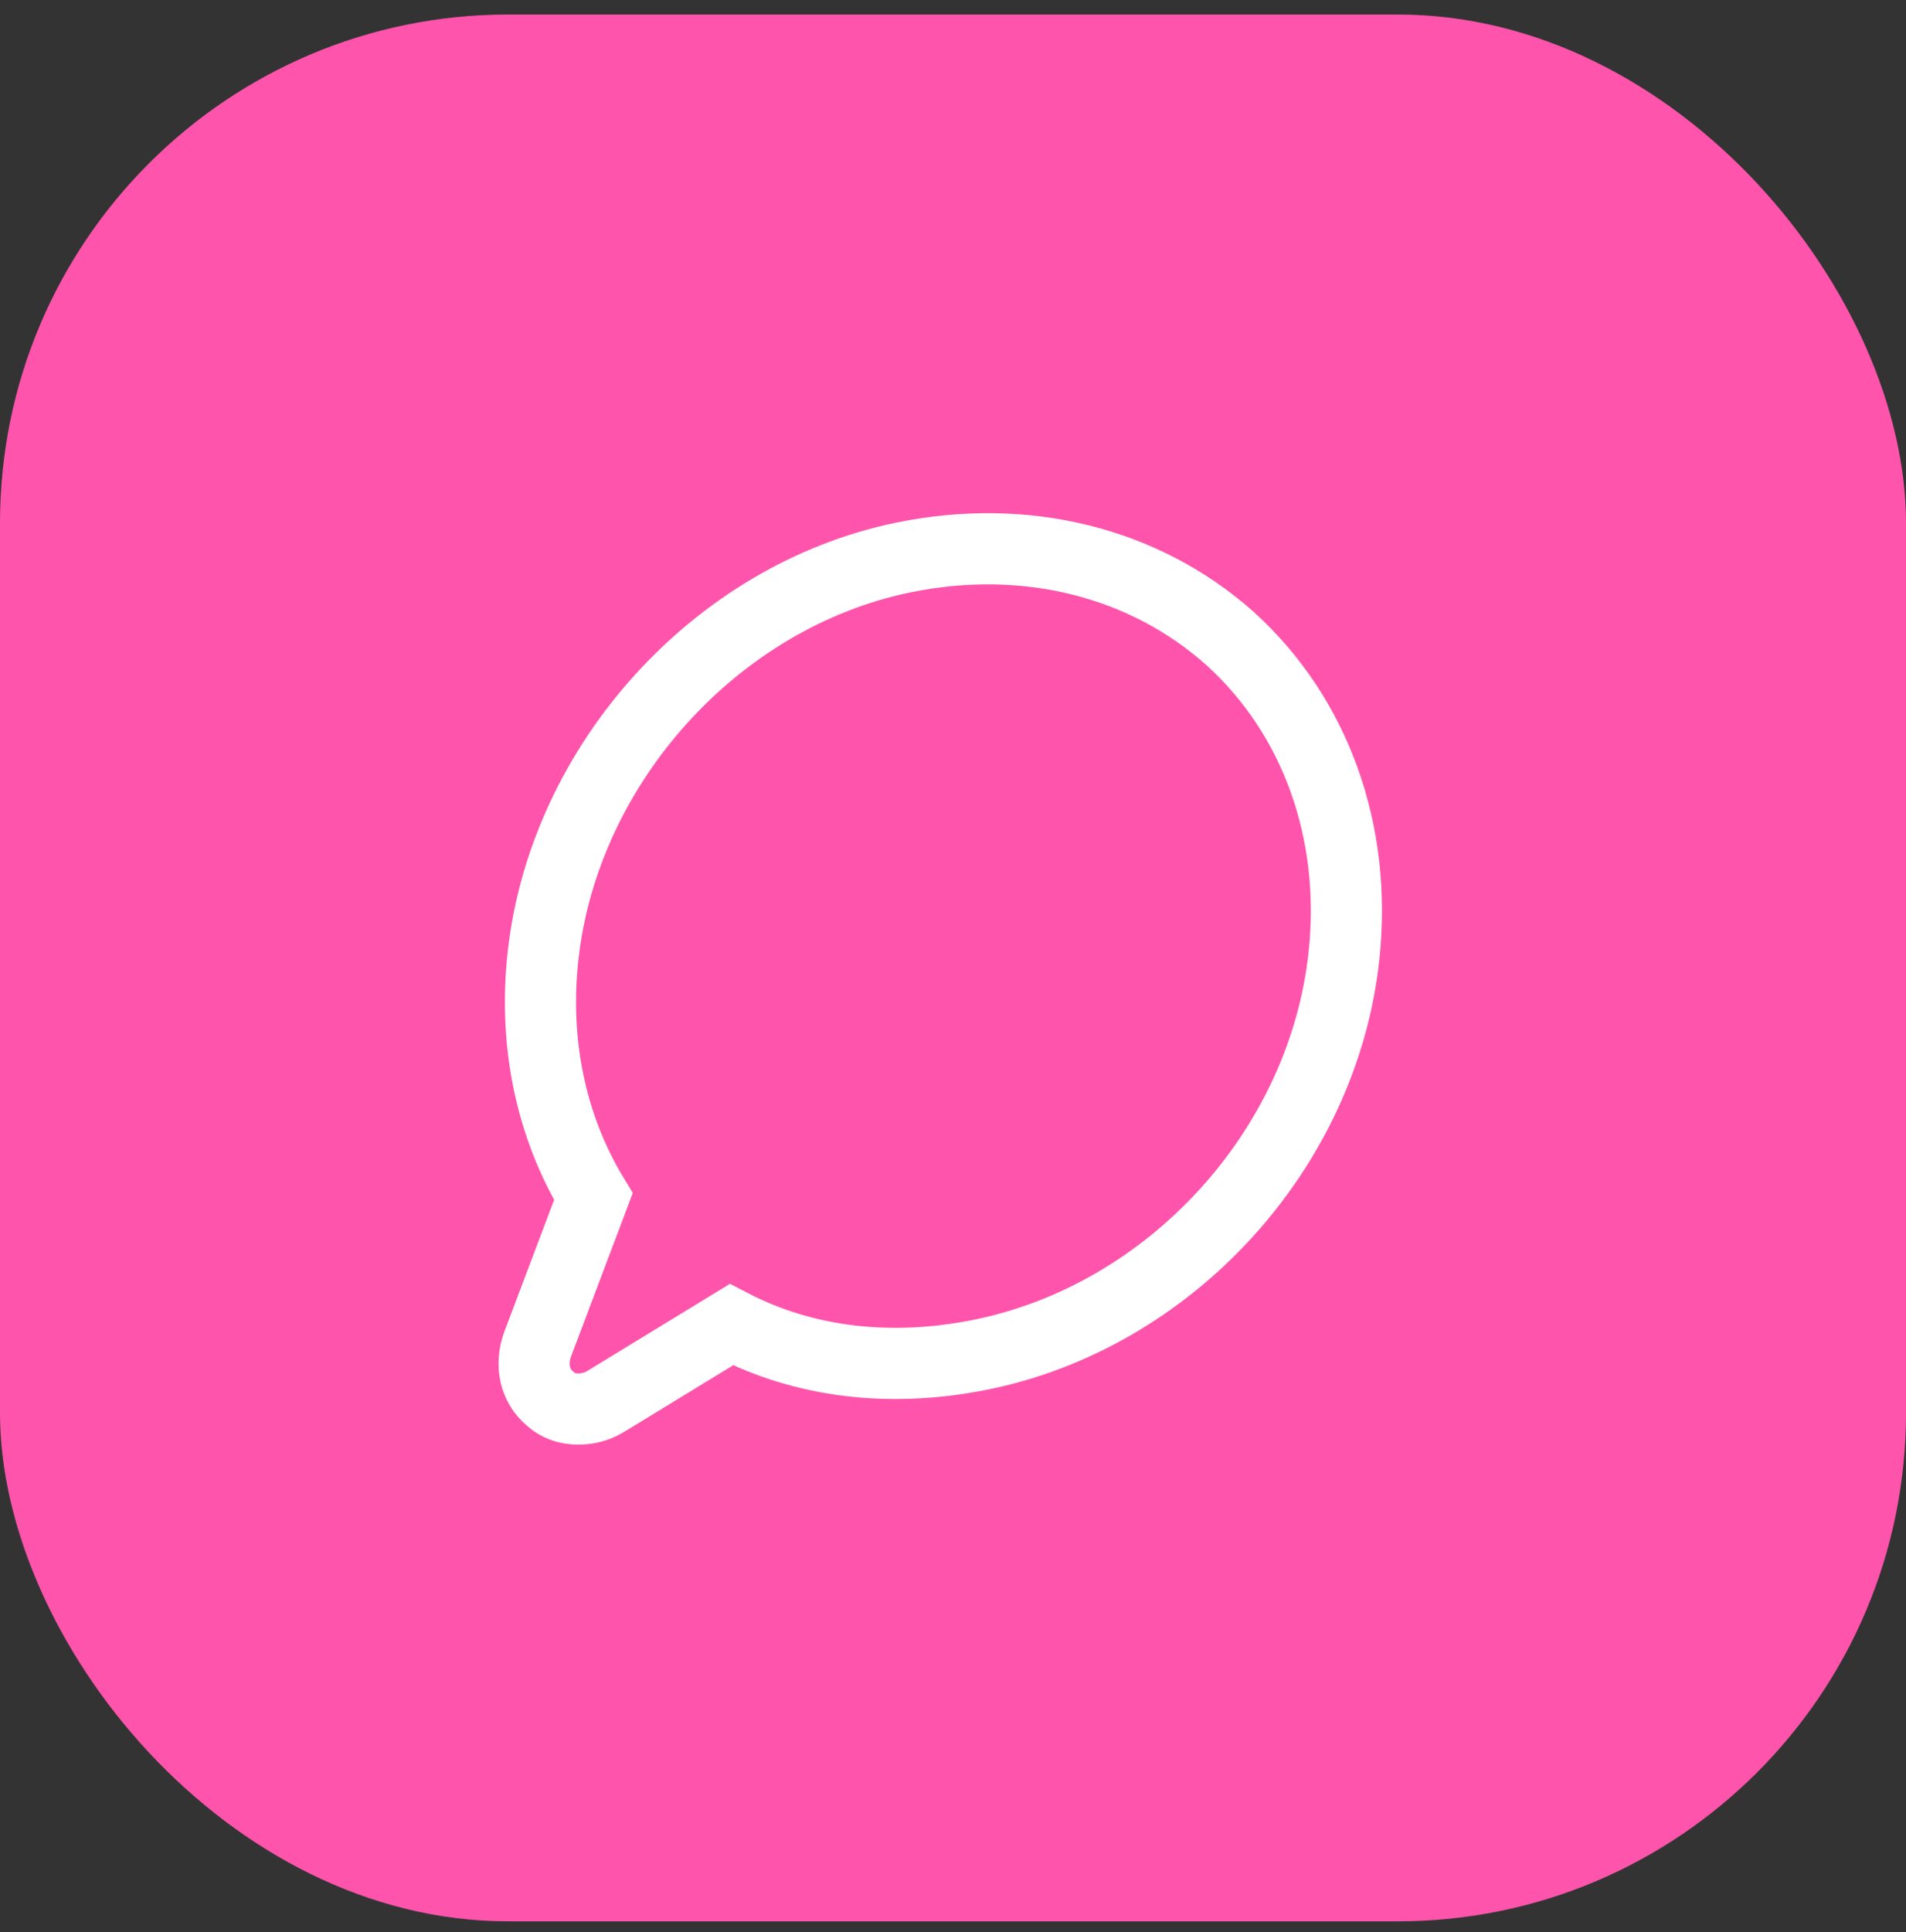 <?xml version="1.0" encoding="UTF-8"?>
<svg xmlns="http://www.w3.org/2000/svg" width="75" height="76" viewBox="0 0 75 76" fill="none">
  <rect x="0" y="0" width="75" height="76" fill="#333333" stroke="none"/>
  <rect y="0.571" width="75" height="75" rx="20" fill="#FF54AC"></rect>
  <path d="M22.965 55.41C22.491 55.46 22.018 55.351 21.653 55.019C21.026 54.503 20.875 53.673 21.144 52.904L23.349 47.065C21.688 44.331 20.978 41.02 21.375 37.54C22.226 30.045 28.172 23.442 35.55 21.927C40.345 20.946 45.018 22.095 48.413 25.124C51.755 28.158 53.401 32.693 52.888 37.56C52.088 45.208 46.037 51.822 38.502 53.301C35.024 53.984 31.66 53.597 28.779 52.102L23.862 55.104C23.544 55.297 23.281 55.377 22.965 55.41Z" stroke="white" stroke-width="2.8"></path>
</svg>
